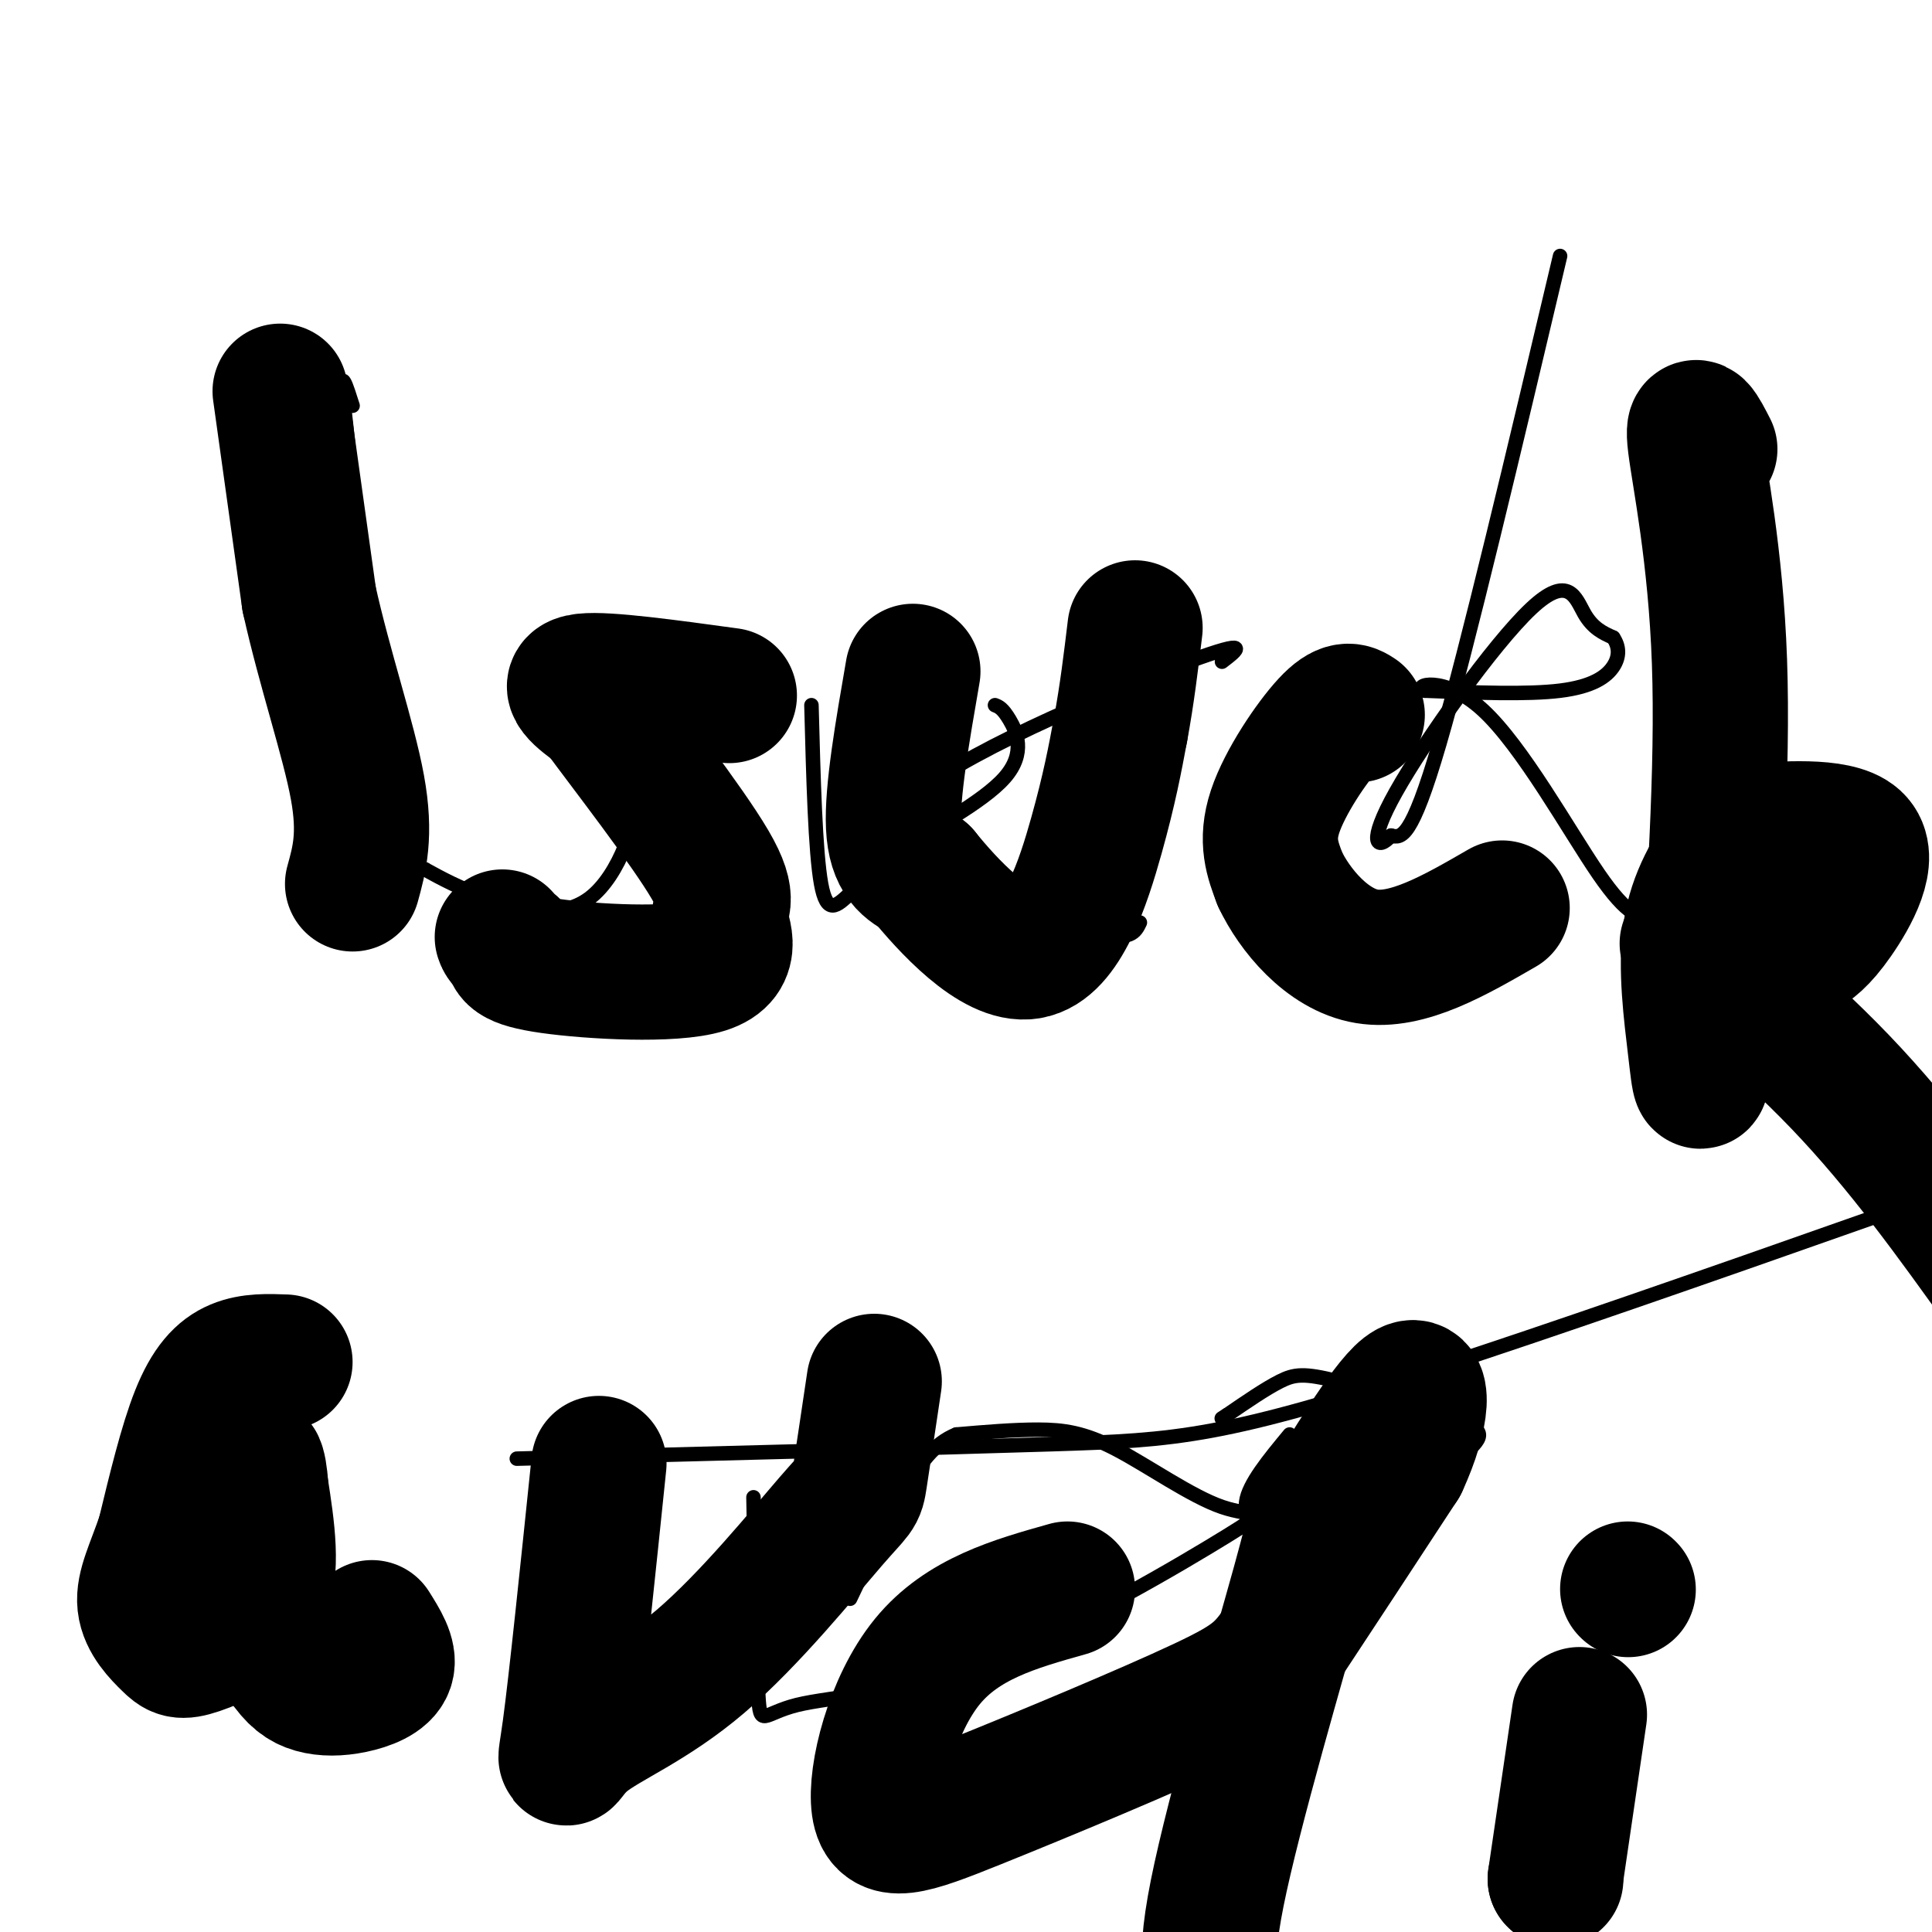 <svg viewBox='0 0 400 400' version='1.1' xmlns='http://www.w3.org/2000/svg' xmlns:xlink='http://www.w3.org/1999/xlink'><g fill='none' stroke='#000000' stroke-width='3' stroke-linecap='round' stroke-linejoin='round'><path d='M107,302c42.533,-1.089 85.067,-2.178 111,-3c25.933,-0.822 35.267,-1.378 80,-16c44.733,-14.622 124.867,-43.311 205,-72'/><path d='M267,297c-4.267,5.156 -8.533,10.311 -9,14c-0.467,3.689 2.867,5.911 6,7c3.133,1.089 6.067,1.044 9,1'/><path d='M273,319c2.027,0.802 2.596,2.308 8,-1c5.404,-3.308 15.644,-11.431 21,-16c5.356,-4.569 5.827,-5.586 0,-8c-5.827,-2.414 -17.954,-6.227 -25,-8c-7.046,-1.773 -9.013,-1.507 -12,0c-2.987,1.507 -6.993,4.253 -11,7'/><path d='M254,293c-1.833,1.167 -0.917,0.583 0,0'/><path d='M156,310c0.302,17.034 0.605,34.067 1,41c0.395,6.933 0.884,3.764 8,2c7.116,-1.764 20.859,-2.123 39,-9c18.141,-6.877 40.679,-20.271 50,-26c9.321,-5.729 5.426,-3.793 -1,-6c-6.426,-2.207 -15.384,-8.556 -22,-12c-6.616,-3.444 -10.890,-3.984 -16,-4c-5.110,-0.016 -11.055,0.492 -17,1'/><path d='M198,297c-4.600,1.844 -7.600,5.956 -11,12c-3.400,6.044 -7.200,14.022 -11,22'/><path d='M73,84c-1.289,-4.067 -2.578,-8.133 -2,-2c0.578,6.133 3.022,22.467 2,41c-1.022,18.533 -5.511,39.267 -10,60'/><path d='M150,139c-4.702,-2.333 -9.405,-4.667 -15,-5c-5.595,-0.333 -12.083,1.333 -16,3c-3.917,1.667 -5.262,3.333 -4,6c1.262,2.667 5.131,6.333 9,10'/><path d='M124,153c3.517,2.437 7.809,3.530 8,10c0.191,6.470 -3.718,18.319 -10,23c-6.282,4.681 -14.938,2.195 -21,0c-6.062,-2.195 -9.531,-4.097 -13,-6'/><path d='M88,180c-2.167,-1.000 -1.083,-0.500 0,0'/><path d='M168,146c0.400,15.200 0.800,30.400 2,37c1.200,6.600 3.200,4.600 6,2c2.800,-2.600 6.400,-5.800 10,-9'/><path d='M186,176c6.429,-4.107 17.500,-9.875 22,-15c4.500,-5.125 2.429,-9.607 1,-12c-1.429,-2.393 -2.214,-2.696 -3,-3'/><path d='M253,137c3.250,-2.488 6.500,-4.976 -7,0c-13.500,4.976 -43.750,17.417 -56,27c-12.250,9.583 -6.500,16.310 -2,19c4.500,2.690 7.750,1.345 11,0'/><path d='M199,183c7.533,2.311 20.867,8.089 28,10c7.133,1.911 8.067,-0.044 9,-2'/><path d='M323,53c-9.583,40.500 -19.167,81.000 -25,101c-5.833,20.000 -7.917,19.500 -10,19'/><path d='M288,173c-2.861,3.204 -5.014,1.715 1,-9c6.014,-10.715 20.196,-30.654 28,-38c7.804,-7.346 9.230,-2.099 11,1c1.770,3.099 3.885,4.049 6,5'/><path d='M334,132c1.250,1.833 1.375,3.917 0,6c-1.375,2.083 -4.250,4.167 -11,5c-6.750,0.833 -17.375,0.417 -28,0'/><path d='M295,143c-2.917,-1.012 3.792,-3.542 12,4c8.208,7.542 17.917,25.155 24,34c6.083,8.845 8.542,8.923 11,9'/></g>
<g fill='none' stroke='#000000' stroke-width='28' stroke-linecap='round' stroke-linejoin='round'><path d='M58,81c0.000,0.000 6.000,43.000 6,43'/><path d='M64,124c3.200,14.467 8.200,29.133 10,39c1.800,9.867 0.400,14.933 -1,20'/><path d='M151,144c-12.750,-1.750 -25.500,-3.500 -30,-3c-4.500,0.500 -0.750,3.250 3,6'/><path d='M124,147c5.633,7.668 18.217,23.836 23,32c4.783,8.164 1.767,8.322 2,11c0.233,2.678 3.717,7.875 -3,10c-6.717,2.125 -23.633,1.179 -32,0c-8.367,-1.179 -8.183,-2.589 -8,-4'/><path d='M106,196c-1.667,-1.000 -1.833,-1.500 -2,-2'/><path d='M189,139c-2.167,12.500 -4.333,25.000 -4,32c0.333,7.000 3.167,8.500 6,10'/><path d='M191,181c5.131,6.333 14.958,17.167 22,16c7.042,-1.167 11.298,-14.333 14,-24c2.702,-9.667 3.851,-15.833 5,-22'/><path d='M232,151c1.333,-7.167 2.167,-14.083 3,-21'/><path d='M281,148c-1.289,-0.844 -2.578,-1.689 -6,2c-3.422,3.689 -8.978,11.911 -11,18c-2.022,6.089 -0.511,10.044 1,14'/><path d='M265,182c2.911,6.178 9.689,14.622 18,16c8.311,1.378 18.156,-4.311 28,-10'/><path d='M354,93c-1.889,-3.689 -3.778,-7.378 -3,-1c0.778,6.378 4.222,22.822 5,45c0.778,22.178 -1.111,50.089 -3,78'/><path d='M353,215c-0.762,13.738 -1.167,9.083 -2,2c-0.833,-7.083 -2.095,-16.595 -1,-24c1.095,-7.405 4.548,-12.702 8,-18'/><path d='M358,175c1.056,-3.352 -0.305,-2.734 5,-3c5.305,-0.266 17.274,-1.418 21,2c3.726,3.418 -0.793,11.405 -4,16c-3.207,4.595 -5.104,5.797 -7,7'/><path d='M373,197c-1.498,1.748 -1.744,2.618 -3,4c-1.256,1.382 -3.522,3.278 -9,1c-5.478,-2.278 -14.167,-8.729 -11,-6c3.167,2.729 18.191,14.637 31,28c12.809,13.363 23.405,28.182 34,43'/><path d='M59,282c-3.489,-0.133 -6.978,-0.267 -10,1c-3.022,1.267 -5.578,3.933 -8,10c-2.422,6.067 -4.711,15.533 -7,25'/><path d='M34,318c-2.250,6.592 -4.376,10.573 -4,14c0.376,3.427 3.256,6.300 5,8c1.744,1.700 2.354,2.227 6,1c3.646,-1.227 10.327,-4.208 13,-10c2.673,-5.792 1.336,-14.396 0,-23'/><path d='M54,308c-0.369,-5.345 -1.292,-7.208 -2,-2c-0.708,5.208 -1.202,17.488 0,25c1.202,7.512 4.101,10.256 7,13'/><path d='M59,344c2.078,3.105 3.774,4.368 6,5c2.226,0.632 4.984,0.632 8,0c3.016,-0.632 6.290,-1.895 7,-4c0.710,-2.105 -1.145,-5.053 -3,-8'/><path d='M124,303c-2.355,22.759 -4.710,45.517 -6,55c-1.290,9.483 -1.514,5.690 3,2c4.514,-3.690 13.767,-7.278 24,-16c10.233,-8.722 21.447,-22.579 27,-29c5.553,-6.421 5.444,-5.406 6,-9c0.556,-3.594 1.778,-11.797 3,-20'/><path d='M221,329c-10.871,3.057 -21.741,6.115 -29,15c-7.259,8.885 -10.906,23.599 -10,30c0.906,6.401 6.367,4.489 20,-1c13.633,-5.489 35.440,-14.555 47,-20c11.560,-5.445 12.874,-7.270 18,-15c5.126,-7.730 14.063,-21.365 23,-35'/><path d='M290,303c4.732,-10.187 5.064,-18.155 1,-15c-4.064,3.155 -12.522,17.433 -16,23c-3.478,5.567 -1.975,2.422 -6,17c-4.025,14.578 -13.579,46.879 -17,64c-3.421,17.121 -0.711,19.060 2,21'/><path d='M327,355c0.000,0.000 -5.000,34.000 -5,34'/><path d='M322,389c0.000,0.000 0.100,0.100 0.1,0.1'/><path d='M337,329c0.000,0.000 0.100,0.100 0.1,0.1'/></g>
</svg>
